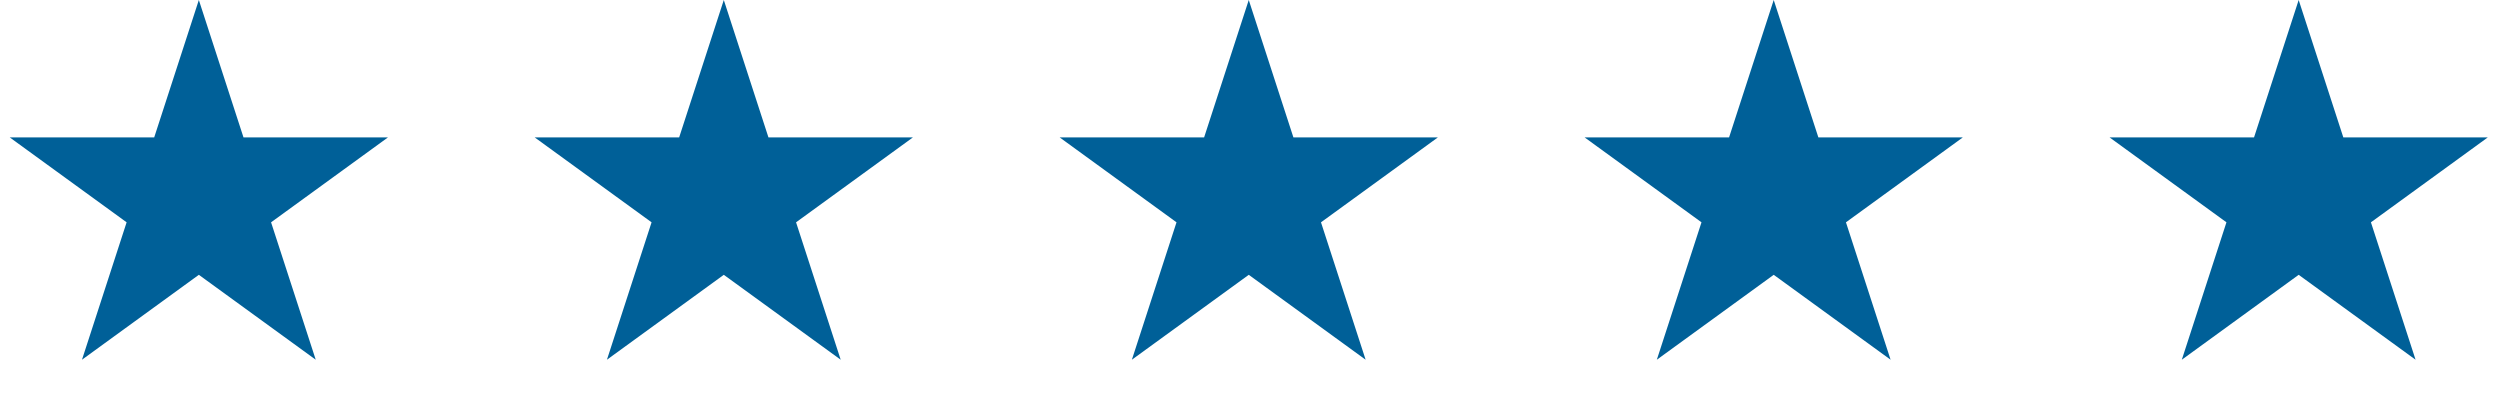 <svg width="119" height="19" viewBox="0 0 119 19" fill="none" xmlns="http://www.w3.org/2000/svg">
<path d="M9.465 0L11.59 6.54L18.467 6.54L12.903 10.582L15.029 17.123L9.465 13.081L3.902 17.123L6.027 10.582L0.463 6.54L7.34 6.54L9.465 0Z" fill="#006098"/>
<path d="M34.453 0L36.578 6.54L43.455 6.54L37.892 10.582L40.017 17.123L34.453 13.081L28.89 17.123L31.015 10.582L25.451 6.54L32.328 6.54L34.453 0Z" fill="#006098"/>
<path d="M59.441 0L61.566 6.54L68.443 6.54L62.879 10.582L65.004 17.123L59.441 13.081L53.877 17.123L56.002 10.582L50.439 6.54L57.316 6.54L59.441 0Z" fill="#006098"/>
<path d="M84.429 0L86.554 6.54L93.431 6.54L87.867 10.582L89.992 17.123L84.429 13.081L78.865 17.123L80.991 10.582L75.427 6.54L82.304 6.54L84.429 0Z" fill="#006098"/>
<path d="M109.417 0L111.542 6.54L118.419 6.54L112.856 10.582L114.981 17.123L109.417 13.081L103.854 17.123L105.979 10.582L100.415 6.54L107.292 6.54L109.417 0Z" fill="#006098"/>
</svg>

